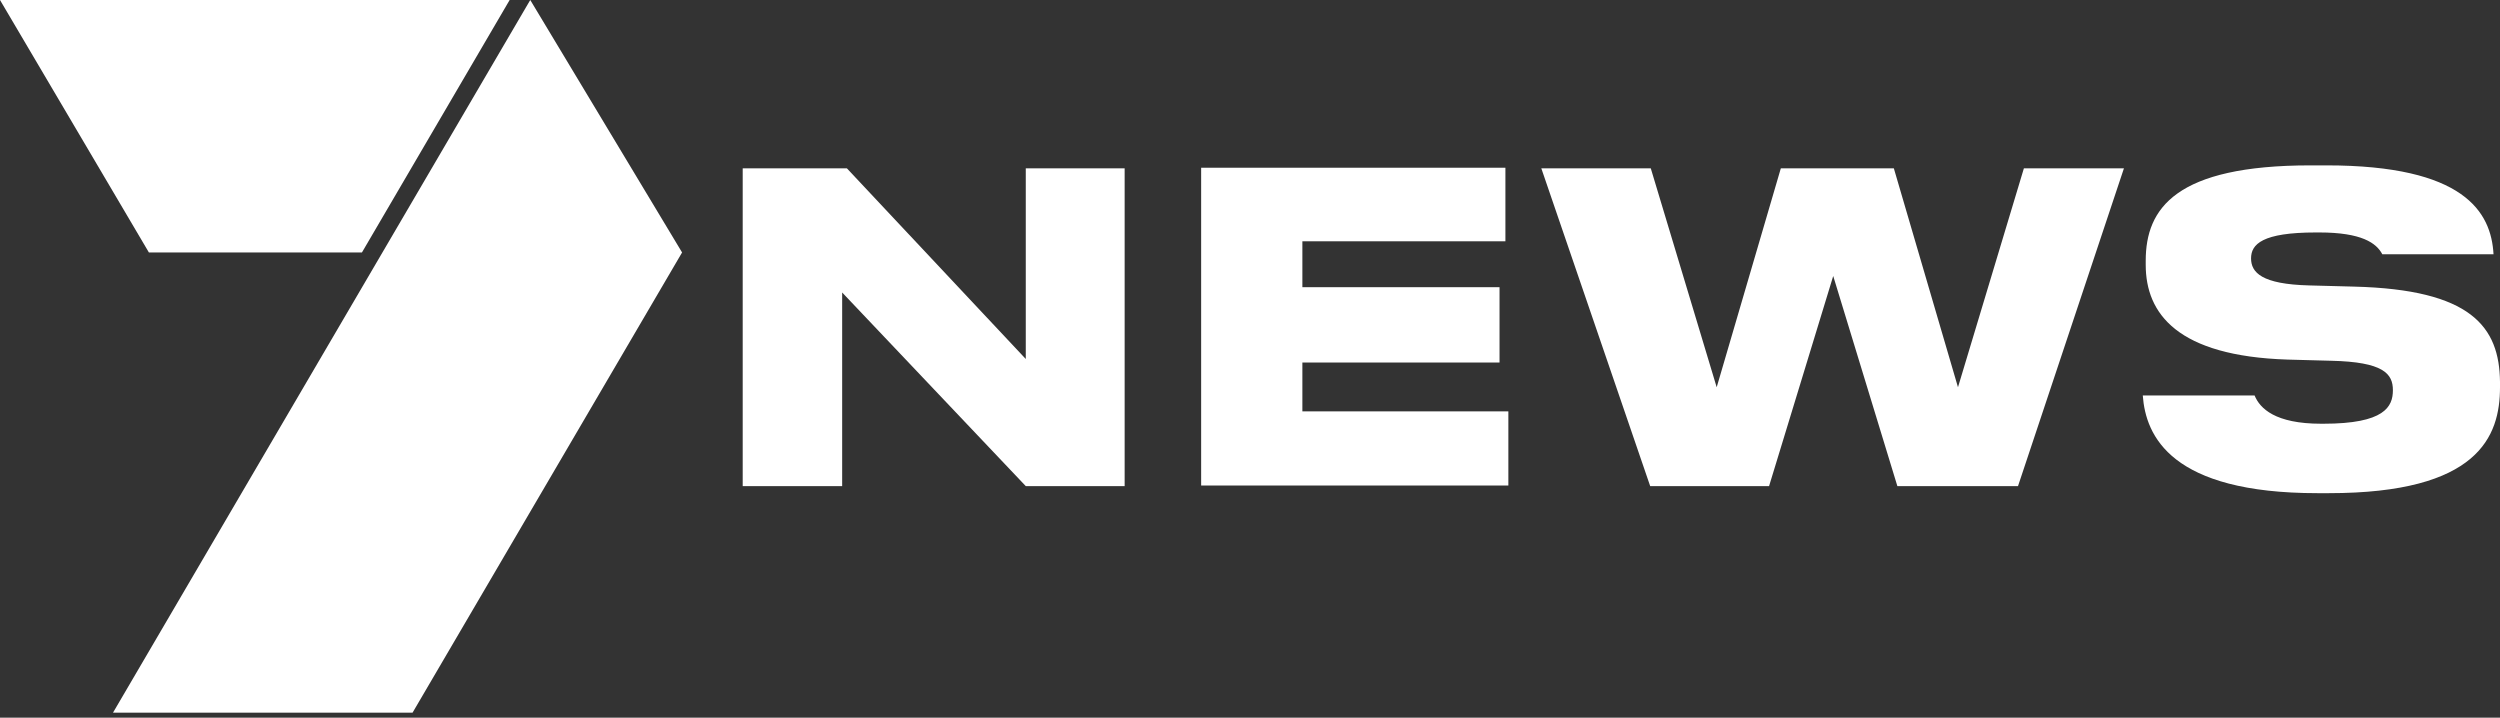 <svg xmlns="http://www.w3.org/2000/svg" fill="none" viewBox="0 0 317 91" height="91" width="317">
<rect x="0" y="0" width="317" height="91" fill="#333333" stroke="none"/>
<path fill="white" d="M106.786 61.639H94.175V21.342H107.383L130.068 45.52V21.342H142.605V61.639H130.068L106.786 37.088V61.639Z"></path>
<path fill="white" d="M190.886 30.596H165.141V36.416H190.14V45.968H165.141V52.162H191.26V61.564H152.306V21.268H190.886V30.596Z"></path>
<path fill="white" d="M195.438 21.342H209.318L217.676 49.102L225.81 21.342H240.138L248.272 49.102L256.63 21.342H269.316L255.883 61.639H240.586L232.452 34.998L224.318 61.639H209.244L195.438 21.342Z"></path>
<path fill="white" d="M298.493 36.342L292.822 36.192C286.778 36.043 285.434 34.551 285.434 32.76C285.434 30.969 286.852 29.476 293.643 29.476H294.091C299.464 29.476 301.329 30.82 302.075 32.237H316.179C315.881 26.864 312.448 20.969 294.986 20.969H292.971C275.883 20.969 272.077 26.417 272.077 33.058V33.581C272.077 39.774 276.106 45.147 290.061 45.595L295.583 45.744C302.225 45.893 303.419 47.386 303.419 49.475C303.419 51.565 302.374 53.729 294.613 53.729H294.314C288.494 53.729 286.554 51.789 285.882 50.147H271.704C272.077 55.296 275.286 62.534 293.867 62.534H295.285C314.239 62.534 317 55.371 317 49.102V48.431C316.925 41.416 313.343 36.715 298.493 36.342Z"></path>
<path fill="white" d="M52.311 90.369L86.488 32.013L67.236 0L14.328 90.369H52.311Z"></path>
<path fill="white" d="M0 0L18.88 32.013H45.893L64.624 0H0Z"></path>
</svg>
